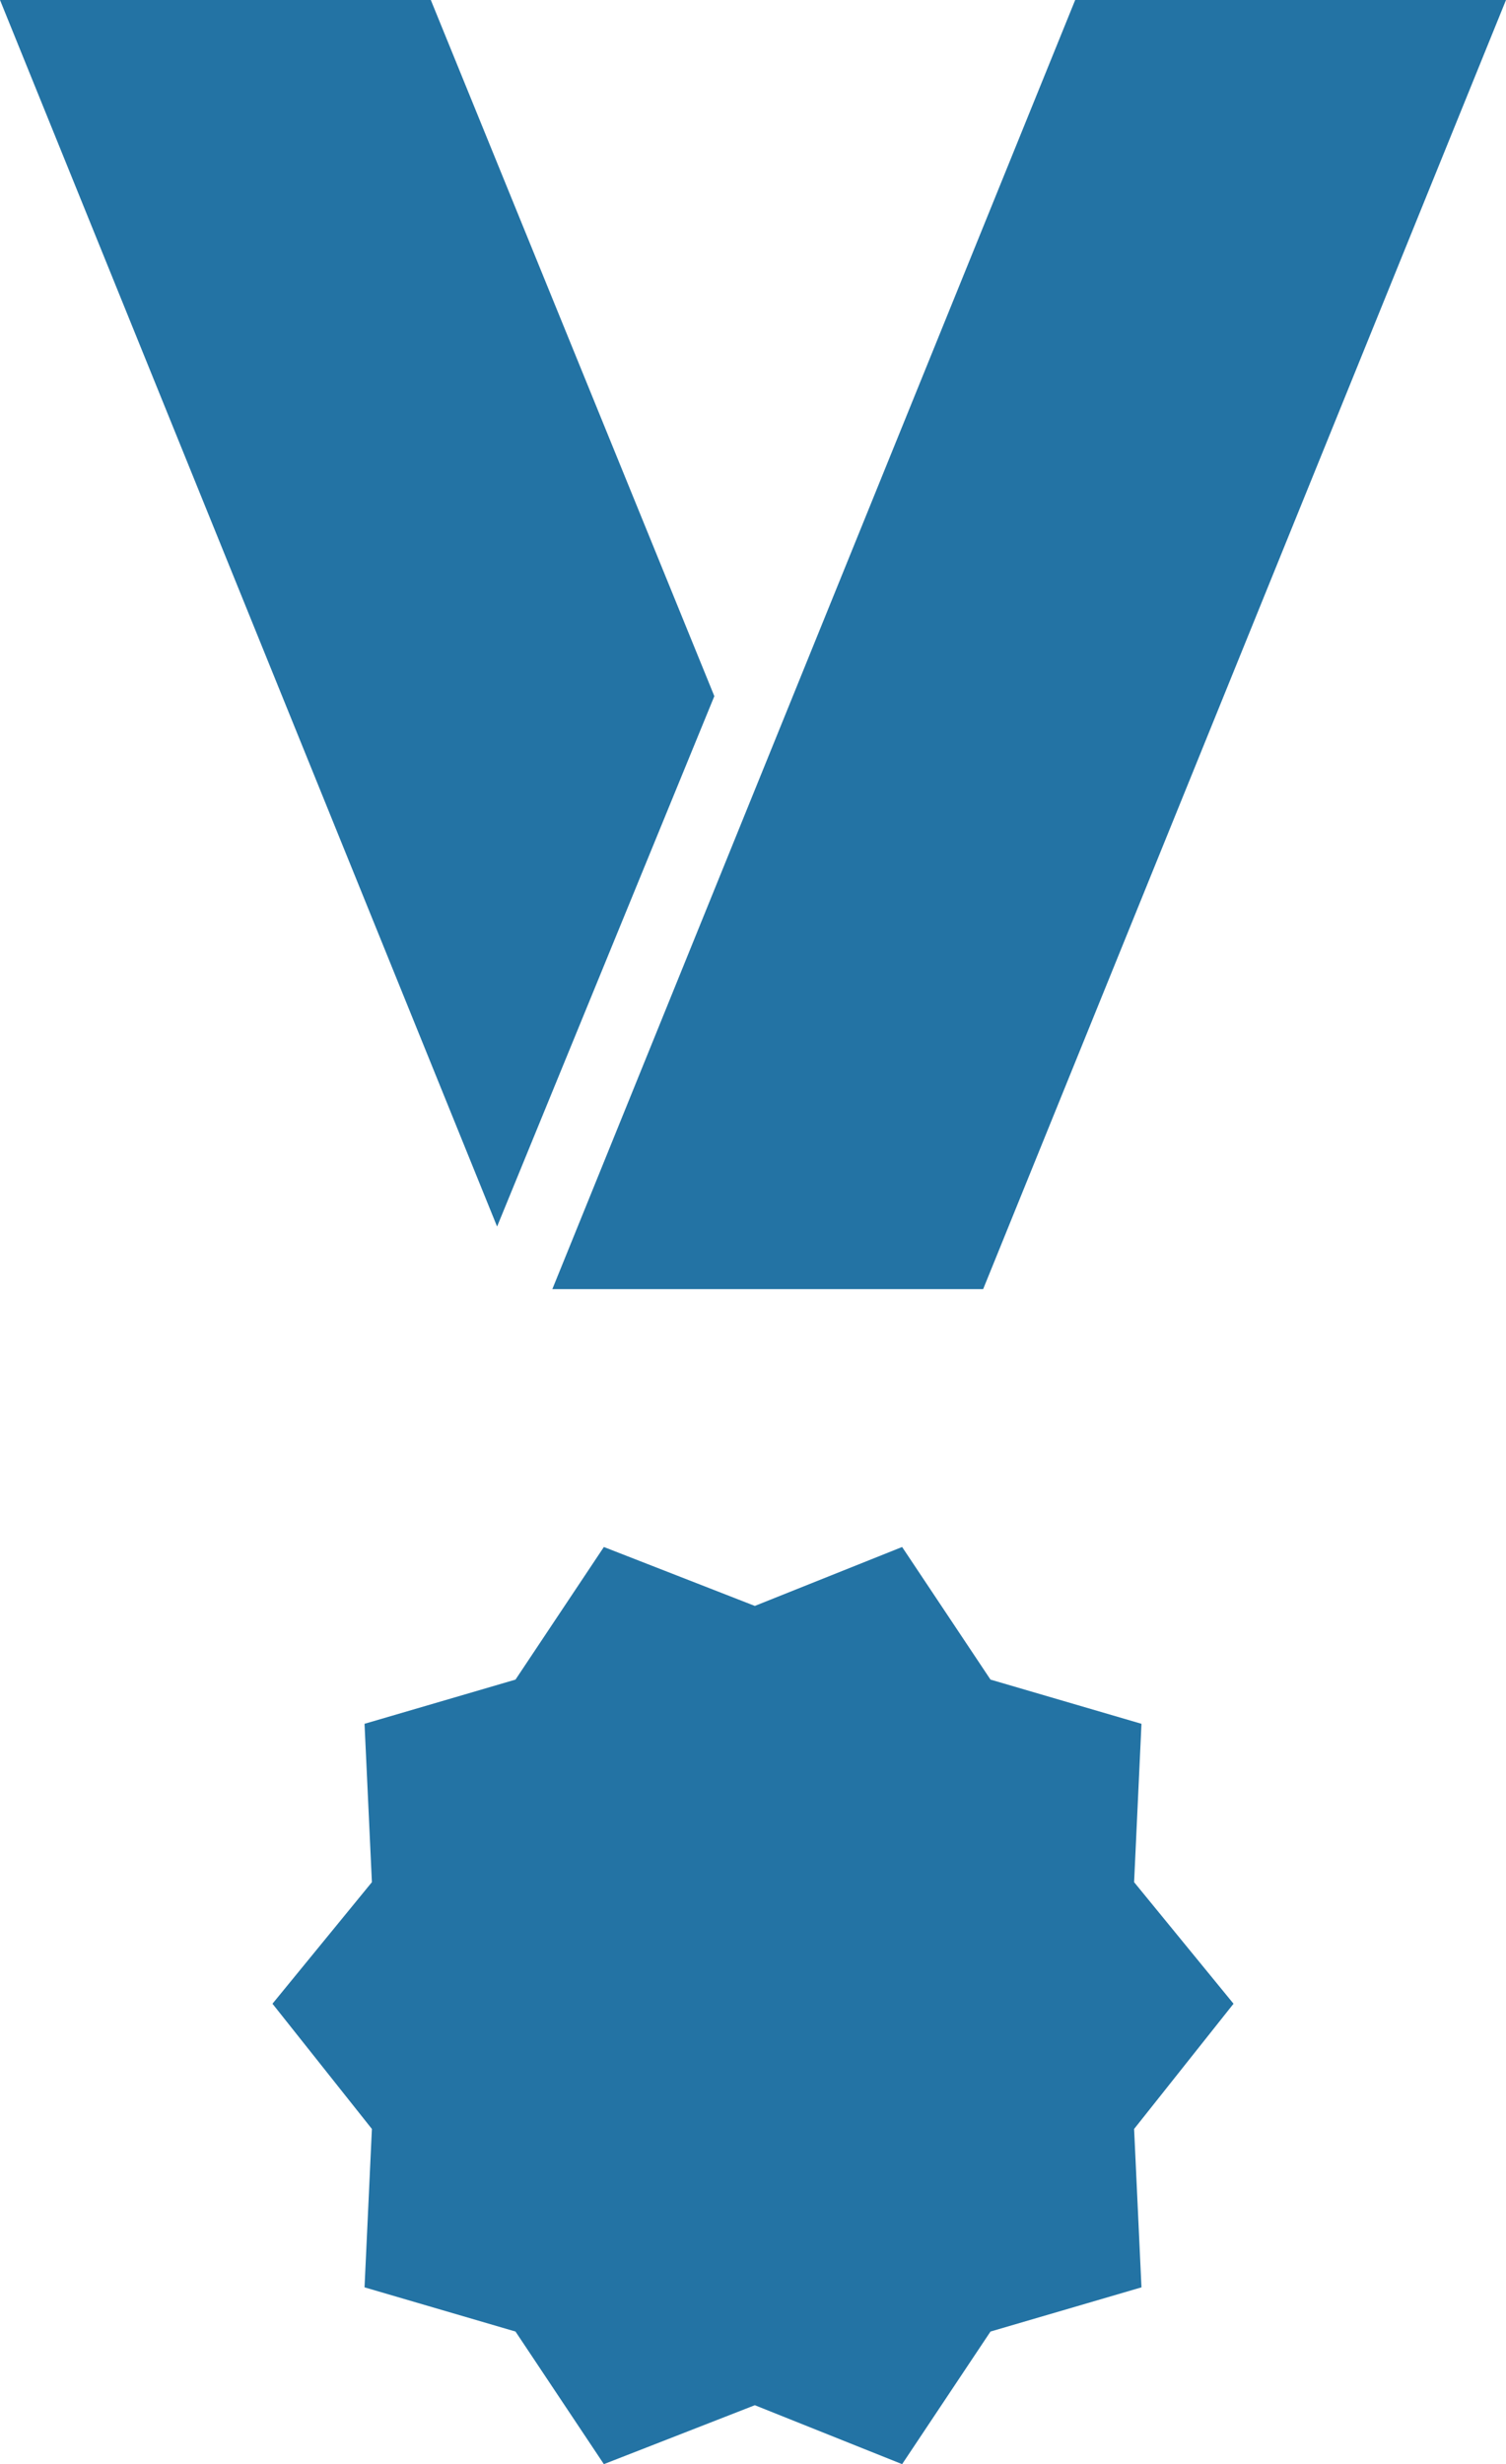 <?xml version="1.0" encoding="utf-8"?>
<!-- Generator: Adobe Illustrator 16.0.0, SVG Export Plug-In . SVG Version: 6.00 Build 0)  -->
<!DOCTYPE svg PUBLIC "-//W3C//DTD SVG 1.1//EN" "http://www.w3.org/Graphics/SVG/1.1/DTD/svg11.dtd">
<svg version="1.1"
	 id="Ebene_1" inkscape:version="0.92.2 (5c3e80d, 2017-08-06)" sodipodi:docname="CCV_Icons_Gold-Sponsor.svg" xmlns:dc="http://purl.org/dc/elements/1.1/" xmlns:cc="http://creativecommons.org/ns#" xmlns:rdf="http://www.w3.org/1999/02/22-rdf-syntax-ns#" xmlns:svg="http://www.w3.org/2000/svg" xmlns:sodipodi="http://sodipodi.sourceforge.net/DTD/sodipodi-0.dtd" xmlns:inkscape="http://www.inkscape.org/namespaces/inkscape"
	 xmlns="http://www.w3.org/2000/svg" xmlns:xlink="http://www.w3.org/1999/xlink" x="0px" y="0px" width="40.9px" height="66.9px"
	 viewBox="0 0 40.9 66.9" enable-background="new 0 0 40.9 66.9" xml:space="preserve">
<sodipodi:namedview  id="namedview11" inkscape:current-layer="Ebene_1" inkscape:window-y="27" inkscape:window-x="1920" fit-margin-bottom="0" fit-margin-right="0" inkscape:window-height="1016" inkscape:window-width="1920" inkscape:pageshadow="2" inkscape:pageopacity="0" inkscape:cy="46.334135" inkscape:cx="-18.171052" bordercolor="#666666" inkscape:zoom="4.1549296" pagecolor="#ffffff" showborder="false" guidetolerance="10" fit-margin-left="0" gridtolerance="10" fit-margin-top="0" objecttolerance="10" borderopacity="1" showgrid="false" inkscape:window-maximized="1">
	</sodipodi:namedview>
<g id="g8" transform="translate(7,18.6)">
	<polygon id="polygon2" fill="#2373A4" points="3.1,39.2 2.9,43.5 7,44.7 9.4,48.3 13.5,46.7 17.5,48.3 19.9,44.7 24,43.5 
		23.8,39.2 26.5,35.8 23.8,32.5 24,28.2 19.9,27 17.5,23.4 13.5,25 9.4,23.4 7,27 2.9,28.2 3.1,32.5 0.4,35.8 	"/>
	<polygon id="polygon4" fill="#2373A4" points="19.7,16.4 33.9,-18.6 22.2,-18.6 8,16.4 	"/>
	<polygon id="polygon6" fill="#2373A4" points="6.5,14.7 12.4,0.3 4.7,-18.6 -7,-18.6 	"/>
</g>
</svg>
